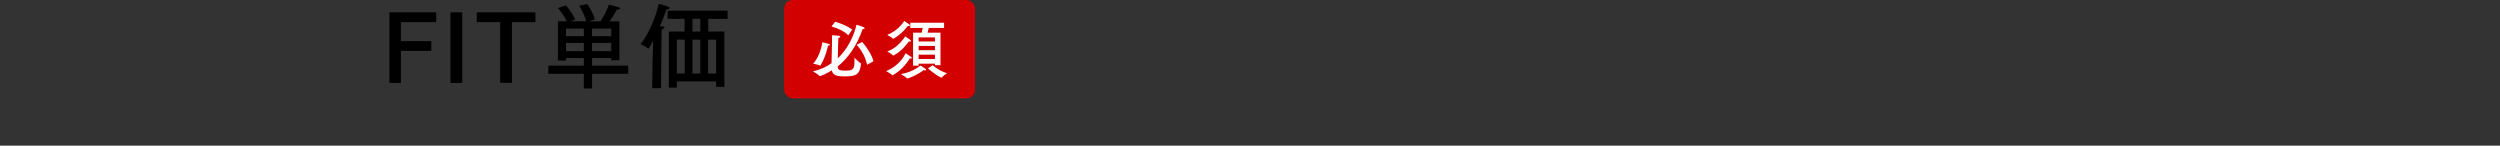 <?xml version="1.0" encoding="UTF-8"?><svg id="_レイヤー_2" xmlns="http://www.w3.org/2000/svg" viewBox="0 0 575 33.5"><rect x="0" y="0" width="575" height="33.5" fill="#333333" stroke="none"/><defs><style>.cls-1{fill:none;}.cls-1,.cls-2,.cls-3,.cls-4{stroke-width:0px;}.cls-2{fill:#000;}.cls-3{fill:#d20000;}.cls-4{fill:#fff;}</style></defs><g id="other"><path class="cls-2" d="M100.33,5.09h-8.12v4.37h6.99v2.24h-6.99v7.37h-2.64V2.83h10.76v2.26Z"/><path class="cls-2" d="M106.32,19.06h-2.71V2.83h2.71v16.23Z"/><path class="cls-2" d="M123.16,5.09h-5.41v13.97h-2.71V5.09h-5.39v-2.26h13.5v2.26Z"/><path class="cls-2" d="M142.46,13.86h-1.87v-.51h-4.41v1.75h8.31v1.88h-8.31v3.37h-1.9v-3.37h-8.16v-1.88h8.16v-1.75h-4.09v.58h-1.87V4.89h2.04c-.79-1.66-2.04-3.05-2.04-3.05l1.87-.6s1.36,1.62,2.13,3.22l-1.11.43h3.62c-.49-1.83-1.64-3.58-1.64-3.58l1.87-.38s1.3,1.81,1.75,3.54l-1.38.43h2.66c.51-.72,1.47-2.28,1.92-3.81,0,0,1.77.36,2.24.55.23.08.36.21.36.32,0,.13-.19.23-.6.23h-.13c-.38.83-1.17,1.98-1.68,2.71h2.26v8.97ZM130.17,6.58v1.75h4.11v-1.75h-4.11ZM130.17,9.88l.02,1.88h4.09v-1.88h-4.11ZM136.17,6.58v1.75h4.41v-1.75h-4.41ZM136.17,9.88v1.88h4.41v-1.88h-4.41Z"/><path class="cls-2" d="M152.04,20.29h-2.04l.08-5.71c0-.6.09-3.2.15-5.28-.04.08-.94,1.88-1.09,1.88,0,0-.02,0-.04-.02-.43-.38-1.77-1-1.77-1,1.62-1.88,3.64-6.46,4.17-9.27.19.04,2.54.58,2.54.92,0,.17-.36.32-.7.32h-.04c-.34,1-.87,2.43-1.51,3.9.28,0,.49.02.53.02.34.04.49.15.49.28,0,.15-.23.32-.62.41-.04.53-.04,1.43-.04,1.43l-.11,12.14ZM167.35,4.34h-4.45v2.92h3.71v12.72h-1.9v-1.26h-9.03v1.43h-1.85V7.26h3.62v-2.92h-3.9v-1.88h13.8v1.88ZM155.68,9.11v7.8h1.81v-7.8h-1.81ZM159.26,4.34v2.92h1.81v-2.92h-1.81ZM159.26,9.11v7.8h1.81v-7.8h-1.81ZM162.86,9.11v7.8h1.85v-7.8h-1.85Z"/><rect class="cls-3" x="180.35" width="43.92" height="22.63" rx="2" ry="2"/><path class="cls-4" d="M192.69,13.42c2.23-2.12,3.65-4.97,4.31-7.73,0,0,1.26.37,1.68.59.12.06.19.15.19.21,0,.1-.12.18-.42.18h-.04c-1.3,3.78-3.31,6.67-5.73,8.6.01.67.21.97,1.61.97,1.68,0,2.24-.07,2.24-2.12v-.85s.98,1.01,1.46,1.29c.04.03.04.06.04.12-.25,2.62-1.33,2.89-3.75,2.89-1.83,0-2.72-.23-2.97-1.39-.86.54-1.76,1-2.68,1.32-.01,0-.04.01-.06.01-.03,0-.06-.01-.07-.04-.31-.38-1.54-1.05-1.54-1.05,1.61-.37,3.06-1,4.29-1.88l.12-5.02v-.37c0-.32,0-.78-.03-1.03.16,0,1.93,0,1.93.31,0,.12-.18.25-.44.28-.03.26-.04.82-.04.92l-.1,3.82ZM188.63,15.09s-.03-.01-.04-.01c-.44-.23-1.48-.41-1.57-.42,1.16-1.29,1.83-3.19,2.15-4.95,0,0,1.11.28,1.45.38.19.06.28.15.28.22,0,.09-.15.18-.44.18-.59,2.68-1.7,4.61-1.83,4.61ZM195.1,8.13c-.91-.95-2.31-1.6-3.85-2.04l.82-1.08c1.49.38,3,1.08,3.94,1.8l-.91,1.32ZM199.42,14.9c-.31-1.61-1.2-3.34-2.4-4.6l1.27-.63c1.08,1.14,2.2,2.94,2.61,4.41l-1.48.82Z"/><path class="cls-4" d="M205.32,17.3s-.04.03-.07.03c-.01,0-.03-.01-.04-.03-.25-.32-1.41-.94-1.41-.94,3.18-1.32,4.26-3.66,4.48-4.12,0,0,.86.53,1.22.79.16.12.22.22.22.29,0,.1-.12.15-.29.15-.06,0-.12,0-.18-.01-1.03,1.6-2.29,2.94-3.93,3.84ZM205.49,8.91s-.04.03-.07.03c-.01,0-.03-.01-.04-.03-.23-.31-1.32-.88-1.32-.88,2.53-1.04,3.65-2.8,3.91-3.21,0,0,.79.51,1.08.73.16.13.23.22.23.29,0,.09-.1.15-.26.15-.07,0-.15-.01-.22-.03-.29.35-1.48,1.96-3.31,2.94ZM205.51,12.76s-.04.03-.07.03c-.01,0-.03-.01-.04-.03-.21-.29-1.32-.91-1.32-.91,2.39-.88,3.82-3,4.1-3.47,0,0,.82.5,1.11.73.16.13.23.23.23.31,0,.1-.12.15-.26.15-.07,0-.15-.01-.23-.03-.35.48-1.64,2.27-3.52,3.22ZM208.64,18.06s-.04-.01-.06-.04c-.22-.32-1.38-.98-1.38-.98,2.48-.37,4.38-1.82,4.5-1.98,0,0,.85.53,1.22.83.07.06.1.12.1.18,0,.07-.07.13-.22.13-.09,0-.21-.01-.35-.09-.83.75-3.35,1.95-3.81,1.95ZM217.14,6.43h-3.52c-.07.31-.18.73-.28,1.08h2.97v7.49h-1.27v-.35h-3.76v.45h-1.27v-7.59s1.99,0,1.99,0c.09-.37.16-.76.22-1.08h-2.86v-1.2h7.78v1.2ZM211.28,8.6v.94h3.76v-.94h-3.76ZM211.28,10.56v.98h3.76v-.98h-3.76ZM211.28,12.57v1h3.76v-1h-3.76ZM214.5,14.99s1.3,1.22,3.3,1.85c0,0-.94.63-1.2,1-.01.03-.04.03-.06.03s-.04,0-.06-.01c-1.55-.72-3.03-2.14-3.03-2.14l1.05-.72Z"/><rect class="cls-1" width="575" height="33.5"/></g></svg>
